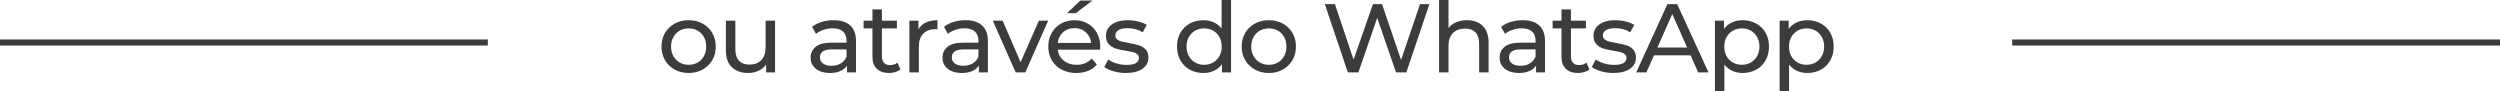 <svg xmlns="http://www.w3.org/2000/svg" xmlns:xlink="http://www.w3.org/1999/xlink" preserveAspectRatio="xMidYMid" width="410" height="14.969" viewBox="0 0 410 14.969">
  <defs>
    <style>
      .cls-1 {
        fill: #3c3c3c;
        fill-rule: evenodd;
      }
    </style>
  </defs>
  <path d="M330.000,7.469 L330.000,6.469 L410.000,6.469 L410.000,7.469 L330.000,7.469 ZM298.626,11.426 C297.969,11.789 297.226,11.970 296.397,11.970 C295.783,11.970 295.221,11.853 294.709,11.618 C294.198,11.384 293.764,11.042 293.409,10.594 L293.409,14.978 L291.858,14.978 L291.858,3.394 L293.344,3.394 L293.344,4.738 C293.689,4.269 294.125,3.914 294.653,3.674 C295.180,3.434 295.762,3.314 296.397,3.314 C297.226,3.314 297.969,3.496 298.626,3.858 C299.283,4.221 299.797,4.728 300.169,5.378 C300.540,6.029 300.726,6.781 300.726,7.634 C300.726,8.488 300.540,9.242 300.169,9.898 C299.797,10.554 299.283,11.064 298.626,11.426 ZM298.780,6.074 C298.526,5.621 298.182,5.272 297.746,5.026 C297.310,4.781 296.817,4.658 296.268,4.658 C295.729,4.658 295.242,4.784 294.806,5.034 C294.370,5.285 294.025,5.634 293.772,6.082 C293.519,6.530 293.393,7.048 293.393,7.634 C293.393,8.221 293.516,8.741 293.764,9.194 C294.012,9.648 294.356,10.000 294.798,10.250 C295.239,10.501 295.729,10.626 296.268,10.626 C296.817,10.626 297.310,10.501 297.746,10.250 C298.182,10.000 298.526,9.648 298.780,9.194 C299.032,8.741 299.159,8.221 299.159,7.634 C299.159,7.048 299.032,6.528 298.780,6.074 ZM288.014,11.426 C287.357,11.789 286.614,11.970 285.785,11.970 C285.172,11.970 284.609,11.853 284.097,11.618 C283.586,11.384 283.153,11.042 282.797,10.594 L282.797,14.978 L281.247,14.978 L281.247,3.394 L282.733,3.394 L282.733,4.738 C283.077,4.269 283.513,3.914 284.041,3.674 C284.568,3.434 285.150,3.314 285.785,3.314 C286.614,3.314 287.357,3.496 288.014,3.858 C288.671,4.221 289.185,4.728 289.557,5.378 C289.928,6.029 290.114,6.781 290.114,7.634 C290.114,8.488 289.928,9.242 289.557,9.898 C289.185,10.554 288.671,11.064 288.014,11.426 ZM288.168,6.074 C287.915,5.621 287.570,5.272 287.134,5.026 C286.698,4.781 286.205,4.658 285.656,4.658 C285.118,4.658 284.630,4.784 284.194,5.034 C283.758,5.285 283.413,5.634 283.161,6.082 C282.907,6.530 282.781,7.048 282.781,7.634 C282.781,8.221 282.905,8.741 283.153,9.194 C283.400,9.648 283.745,10.000 284.186,10.250 C284.628,10.501 285.118,10.626 285.656,10.626 C286.205,10.626 286.698,10.501 287.134,10.250 C287.570,10.000 287.915,9.648 288.168,9.194 C288.421,8.741 288.547,8.221 288.547,7.634 C288.547,7.048 288.421,6.528 288.168,6.074 ZM277.257,9.074 L271.249,9.074 L270.005,11.874 L268.341,11.874 L273.461,0.674 L275.060,0.674 L280.197,11.874 L278.501,11.874 L277.257,9.074 ZM274.253,2.306 L271.814,7.794 L276.692,7.794 L274.253,2.306 ZM263.875,6.802 C264.160,6.877 264.562,6.962 265.079,7.058 C265.768,7.176 266.325,7.301 266.750,7.434 C267.176,7.568 267.539,7.794 267.841,8.114 C268.142,8.434 268.293,8.882 268.293,9.458 C268.293,10.226 267.962,10.837 267.299,11.290 C266.637,11.744 265.735,11.970 264.594,11.970 C263.894,11.970 263.221,11.877 262.575,11.690 C261.929,11.504 261.423,11.266 261.057,10.978 L261.703,9.762 C262.080,10.029 262.537,10.242 263.076,10.402 C263.614,10.562 264.158,10.642 264.707,10.642 C266.064,10.642 266.742,10.258 266.742,9.490 C266.742,9.234 266.651,9.032 266.468,8.882 C266.284,8.733 266.056,8.624 265.781,8.554 C265.507,8.485 265.116,8.408 264.610,8.322 C263.921,8.216 263.358,8.093 262.922,7.954 C262.486,7.816 262.112,7.581 261.800,7.250 C261.487,6.920 261.331,6.456 261.331,5.858 C261.331,5.090 261.654,4.474 262.300,4.010 C262.946,3.546 263.813,3.314 264.901,3.314 C265.472,3.314 266.042,3.384 266.613,3.522 C267.184,3.661 267.652,3.848 268.018,4.082 L267.356,5.298 C266.656,4.850 265.832,4.626 264.885,4.626 C264.228,4.626 263.727,4.733 263.383,4.946 C263.038,5.160 262.866,5.442 262.866,5.794 C262.866,6.072 262.963,6.290 263.156,6.450 C263.350,6.610 263.590,6.728 263.875,6.802 ZM258.796,11.970 C257.934,11.970 257.266,11.741 256.793,11.282 C256.319,10.824 256.082,10.168 256.082,9.314 L256.082,4.658 L254.628,4.658 L254.628,3.394 L256.082,3.394 L256.082,1.538 L257.633,1.538 L257.633,3.394 L260.088,3.394 L260.088,4.658 L257.633,4.658 L257.633,9.250 C257.633,9.709 257.748,10.061 257.980,10.306 C258.211,10.552 258.542,10.674 258.973,10.674 C259.447,10.674 259.851,10.541 260.185,10.274 L260.669,11.378 C260.443,11.570 260.163,11.717 259.829,11.818 C259.495,11.920 259.151,11.970 258.796,11.970 ZM251.915,10.754 C251.657,11.149 251.288,11.450 250.809,11.658 C250.329,11.866 249.761,11.970 249.105,11.970 C248.146,11.970 247.379,11.741 246.803,11.282 C246.227,10.824 245.939,10.221 245.939,9.474 C245.939,8.728 246.213,8.128 246.763,7.674 C247.312,7.221 248.184,6.994 249.379,6.994 L251.834,6.994 L251.834,6.690 C251.834,6.029 251.640,5.522 251.253,5.170 C250.865,4.818 250.294,4.642 249.541,4.642 C249.034,4.642 248.539,4.725 248.055,4.890 C247.570,5.056 247.161,5.277 246.827,5.554 L246.181,4.402 C246.622,4.050 247.150,3.781 247.764,3.594 C248.378,3.408 249.029,3.314 249.718,3.314 C250.903,3.314 251.810,3.602 252.440,4.178 C253.070,4.754 253.385,5.613 253.385,6.754 L253.385,11.874 L251.915,11.874 L251.915,10.754 ZM251.834,8.098 L249.444,8.098 C248.130,8.098 247.473,8.536 247.473,9.410 C247.473,9.837 247.640,10.173 247.974,10.418 C248.308,10.664 248.771,10.786 249.363,10.786 C249.955,10.786 250.467,10.656 250.897,10.394 C251.328,10.133 251.640,9.762 251.834,9.282 L251.834,8.098 ZM242.579,7.170 C242.579,6.349 242.380,5.730 241.982,5.314 C241.583,4.898 241.012,4.690 240.269,4.690 C239.429,4.690 238.767,4.933 238.283,5.418 C237.798,5.904 237.556,6.600 237.556,7.506 L237.556,11.874 L236.005,11.874 L236.005,0.002 L237.556,0.002 L237.556,4.594 C237.879,4.189 238.301,3.874 238.824,3.650 C239.346,3.426 239.930,3.314 240.576,3.314 C241.664,3.314 242.528,3.626 243.169,4.250 C243.809,4.874 244.130,5.789 244.130,6.994 L244.130,11.874 L242.579,11.874 L242.579,7.170 ZM228.947,11.874 L225.862,2.930 L222.777,11.874 L221.048,11.874 L217.269,0.674 L218.933,0.674 L221.985,9.778 L225.167,0.674 L226.653,0.674 L229.771,9.826 L232.888,0.674 L234.422,0.674 L230.643,11.874 L228.947,11.874 ZM210.380,11.410 C209.707,11.784 208.945,11.970 208.095,11.970 C207.244,11.970 206.479,11.784 205.801,11.410 C205.123,11.037 204.592,10.522 204.210,9.866 C203.828,9.210 203.637,8.466 203.637,7.634 C203.637,6.802 203.828,6.058 204.210,5.402 C204.592,4.746 205.123,4.234 205.801,3.866 C206.479,3.498 207.244,3.314 208.095,3.314 C208.945,3.314 209.707,3.498 210.380,3.866 C211.053,4.234 211.581,4.746 211.963,5.402 C212.345,6.058 212.536,6.802 212.536,7.634 C212.536,8.466 212.345,9.210 211.963,9.866 C211.581,10.522 211.053,11.037 210.380,11.410 ZM210.598,6.074 C210.350,5.621 210.009,5.272 209.573,5.026 C209.136,4.781 208.644,4.658 208.095,4.658 C207.545,4.658 207.053,4.781 206.617,5.026 C206.181,5.272 205.836,5.621 205.583,6.074 C205.330,6.528 205.203,7.048 205.203,7.634 C205.203,8.221 205.330,8.741 205.583,9.194 C205.836,9.648 206.181,10.000 206.617,10.250 C207.053,10.501 207.545,10.626 208.095,10.626 C208.644,10.626 209.136,10.501 209.573,10.250 C210.009,10.000 210.350,9.648 210.598,9.194 C210.846,8.741 210.970,8.221 210.970,7.634 C210.970,7.048 210.846,6.528 210.598,6.074 ZM200.406,10.530 C200.062,11.000 199.626,11.357 199.098,11.602 C198.570,11.848 197.989,11.970 197.354,11.970 C196.524,11.970 195.781,11.789 195.125,11.426 C194.468,11.064 193.954,10.554 193.582,9.898 C193.211,9.242 193.025,8.488 193.025,7.634 C193.025,6.781 193.211,6.029 193.582,5.378 C193.954,4.728 194.468,4.221 195.125,3.858 C195.781,3.496 196.524,3.314 197.354,3.314 C197.967,3.314 198.533,3.429 199.050,3.658 C199.566,3.888 199.997,4.226 200.342,4.674 L200.342,0.002 L201.892,0.002 L201.892,11.874 L200.406,11.874 L200.406,10.530 ZM199.986,6.074 C199.739,5.621 199.394,5.272 198.953,5.026 C198.511,4.781 198.021,4.658 197.483,4.658 C196.934,4.658 196.441,4.781 196.005,5.026 C195.569,5.272 195.224,5.621 194.971,6.074 C194.718,6.528 194.592,7.048 194.592,7.634 C194.592,8.221 194.718,8.741 194.971,9.194 C195.224,9.648 195.569,10.000 196.005,10.250 C196.441,10.501 196.934,10.626 197.483,10.626 C198.021,10.626 198.511,10.501 198.953,10.250 C199.394,10.000 199.739,9.648 199.986,9.194 C200.234,8.741 200.358,8.221 200.358,7.634 C200.358,7.048 200.234,6.528 199.986,6.074 ZM183.923,6.802 C184.209,6.877 184.610,6.962 185.127,7.058 C185.816,7.176 186.373,7.301 186.799,7.434 C187.224,7.568 187.587,7.794 187.889,8.114 C188.190,8.434 188.341,8.882 188.341,9.458 C188.341,10.226 188.010,10.837 187.348,11.290 C186.685,11.744 185.783,11.970 184.642,11.970 C183.942,11.970 183.269,11.877 182.623,11.690 C181.977,11.504 181.471,11.266 181.105,10.978 L181.751,9.762 C182.128,10.029 182.585,10.242 183.124,10.402 C183.662,10.562 184.206,10.642 184.755,10.642 C186.112,10.642 186.790,10.258 186.790,9.490 C186.790,9.234 186.699,9.032 186.516,8.882 C186.333,8.733 186.104,8.624 185.829,8.554 C185.555,8.485 185.164,8.408 184.658,8.322 C183.969,8.216 183.407,8.093 182.970,7.954 C182.534,7.816 182.160,7.581 181.848,7.250 C181.535,6.920 181.379,6.456 181.379,5.858 C181.379,5.090 181.703,4.474 182.349,4.010 C182.995,3.546 183.861,3.314 184.949,3.314 C185.520,3.314 186.090,3.384 186.661,3.522 C187.232,3.661 187.700,3.848 188.066,4.082 L187.404,5.298 C186.704,4.850 185.880,4.626 184.933,4.626 C184.276,4.626 183.775,4.733 183.431,4.946 C183.086,5.160 182.914,5.442 182.914,5.794 C182.914,6.072 183.011,6.290 183.205,6.450 C183.399,6.610 183.638,6.728 183.923,6.802 ZM173.465,8.146 C173.562,8.893 173.893,9.493 174.458,9.946 C175.024,10.400 175.726,10.626 176.566,10.626 C177.589,10.626 178.413,10.285 179.037,9.602 L179.894,10.594 C179.506,11.042 179.024,11.384 178.448,11.618 C177.872,11.853 177.228,11.970 176.518,11.970 C175.613,11.970 174.811,11.786 174.111,11.418 C173.411,11.050 172.870,10.536 172.488,9.874 C172.105,9.213 171.914,8.466 171.914,7.634 C171.914,6.813 172.100,6.072 172.472,5.410 C172.843,4.749 173.354,4.234 174.006,3.866 C174.657,3.498 175.392,3.314 176.211,3.314 C177.029,3.314 177.759,3.498 178.399,3.866 C179.040,4.234 179.541,4.749 179.902,5.410 C180.262,6.072 180.443,6.829 180.443,7.682 C180.443,7.800 180.432,7.954 180.410,8.146 L173.465,8.146 ZM178.076,5.290 C177.576,4.837 176.954,4.610 176.211,4.610 C175.468,4.610 174.846,4.834 174.345,5.282 C173.845,5.730 173.551,6.317 173.465,7.042 L178.957,7.042 C178.870,6.328 178.577,5.744 178.076,5.290 ZM174.983,2.162 L177.180,0.082 L179.151,0.082 L176.437,2.162 L174.983,2.162 ZM166.568,11.874 L162.821,3.394 L164.436,3.394 L167.376,10.194 L170.380,3.394 L171.898,3.394 L168.151,11.874 L166.568,11.874 ZM160.544,10.754 C160.285,11.149 159.916,11.450 159.437,11.658 C158.958,11.866 158.390,11.970 157.733,11.970 C156.774,11.970 156.007,11.741 155.431,11.282 C154.855,10.824 154.567,10.221 154.567,9.474 C154.567,8.728 154.842,8.128 155.391,7.674 C155.940,7.221 156.812,6.994 158.008,6.994 L160.463,6.994 L160.463,6.690 C160.463,6.029 160.269,5.522 159.881,5.170 C159.494,4.818 158.923,4.642 158.169,4.642 C157.663,4.642 157.168,4.725 156.683,4.890 C156.199,5.056 155.789,5.277 155.456,5.554 L154.809,4.402 C155.251,4.050 155.779,3.781 156.392,3.594 C157.006,3.408 157.658,3.314 158.347,3.314 C159.531,3.314 160.439,3.602 161.068,4.178 C161.698,4.754 162.013,5.613 162.013,6.754 L162.013,11.874 L160.544,11.874 L160.544,10.754 ZM160.463,8.098 L158.072,8.098 C156.758,8.098 156.102,8.536 156.102,9.410 C156.102,9.837 156.268,10.173 156.602,10.418 C156.936,10.664 157.399,10.786 157.991,10.786 C158.584,10.786 159.095,10.656 159.526,10.394 C159.956,10.133 160.269,9.762 160.463,9.282 L160.463,8.098 ZM153.388,4.786 C152.548,4.786 151.889,5.034 151.410,5.530 C150.930,6.026 150.691,6.733 150.691,7.650 L150.691,11.874 L149.140,11.874 L149.140,3.394 L150.626,3.394 L150.626,4.818 C150.895,4.328 151.294,3.954 151.821,3.698 C152.349,3.442 152.990,3.314 153.744,3.314 L153.744,4.802 C153.657,4.792 153.539,4.786 153.388,4.786 ZM145.797,11.970 C144.935,11.970 144.268,11.741 143.794,11.282 C143.320,10.824 143.083,10.168 143.083,9.314 L143.083,4.658 L141.630,4.658 L141.630,3.394 L143.083,3.394 L143.083,1.538 L144.634,1.538 L144.634,3.394 L147.089,3.394 L147.089,4.658 L144.634,4.658 L144.634,9.250 C144.634,9.709 144.750,10.061 144.981,10.306 C145.213,10.552 145.544,10.674 145.975,10.674 C146.448,10.674 146.852,10.541 147.186,10.274 L147.671,11.378 C147.444,11.570 147.164,11.717 146.831,11.818 C146.497,11.920 146.152,11.970 145.797,11.970 ZM138.916,10.754 C138.658,11.149 138.289,11.450 137.810,11.658 C137.331,11.866 136.763,11.970 136.106,11.970 C135.147,11.970 134.380,11.741 133.804,11.282 C133.228,10.824 132.940,10.221 132.940,9.474 C132.940,8.728 133.215,8.128 133.764,7.674 C134.313,7.221 135.185,6.994 136.380,6.994 L138.836,6.994 L138.836,6.690 C138.836,6.029 138.642,5.522 138.254,5.170 C137.866,4.818 137.296,4.642 136.542,4.642 C136.036,4.642 135.541,4.725 135.056,4.890 C134.571,5.056 134.162,5.277 133.828,5.554 L133.182,4.402 C133.624,4.050 134.151,3.781 134.765,3.594 C135.379,3.408 136.030,3.314 136.720,3.314 C137.904,3.314 138.811,3.602 139.441,4.178 C140.071,4.754 140.386,5.613 140.386,6.754 L140.386,11.874 L138.916,11.874 L138.916,10.754 ZM138.836,8.098 L136.445,8.098 C135.131,8.098 134.474,8.536 134.474,9.410 C134.474,9.837 134.641,10.173 134.975,10.418 C135.309,10.664 135.772,10.786 136.364,10.786 C136.956,10.786 137.468,10.656 137.899,10.394 C138.329,10.133 138.642,9.762 138.836,9.282 L138.836,8.098 ZM125.640,10.594 C125.327,11.032 124.915,11.370 124.404,11.610 C123.892,11.850 123.335,11.970 122.732,11.970 C121.591,11.970 120.692,11.658 120.035,11.034 C119.378,10.410 119.050,9.490 119.050,8.274 L119.050,3.394 L120.600,3.394 L120.600,8.098 C120.600,8.920 120.799,9.541 121.198,9.962 C121.596,10.384 122.167,10.594 122.910,10.594 C123.728,10.594 124.374,10.349 124.848,9.858 C125.322,9.368 125.559,8.674 125.559,7.778 L125.559,3.394 L127.109,3.394 L127.109,11.874 L125.640,11.874 L125.640,10.594 ZM115.230,11.410 C114.557,11.784 113.795,11.970 112.944,11.970 C112.093,11.970 111.329,11.784 110.651,11.410 C109.972,11.037 109.442,10.522 109.060,9.866 C108.677,9.210 108.486,8.466 108.486,7.634 C108.486,6.802 108.677,6.058 109.060,5.402 C109.442,4.746 109.972,4.234 110.651,3.866 C111.329,3.498 112.093,3.314 112.944,3.314 C113.795,3.314 114.557,3.498 115.230,3.866 C115.903,4.234 116.430,4.746 116.813,5.402 C117.195,6.058 117.386,6.802 117.386,7.634 C117.386,8.466 117.195,9.210 116.813,9.866 C116.430,10.522 115.903,11.037 115.230,11.410 ZM115.448,6.074 C115.200,5.621 114.858,5.272 114.422,5.026 C113.986,4.781 113.493,4.658 112.944,4.658 C112.395,4.658 111.902,4.781 111.466,5.026 C111.030,5.272 110.685,5.621 110.432,6.074 C110.179,6.528 110.053,7.048 110.053,7.634 C110.053,8.221 110.179,8.741 110.432,9.194 C110.685,9.648 111.030,10.000 111.466,10.250 C111.902,10.501 112.395,10.626 112.944,10.626 C113.493,10.626 113.986,10.501 114.422,10.250 C114.858,10.000 115.200,9.648 115.448,9.194 C115.695,8.741 115.819,8.221 115.819,7.634 C115.819,7.048 115.695,6.528 115.448,6.074 ZM-0.000,6.469 L80.000,6.469 L80.000,7.469 L-0.000,7.469 L-0.000,6.469 Z" class="cls-1"/>
</svg>

